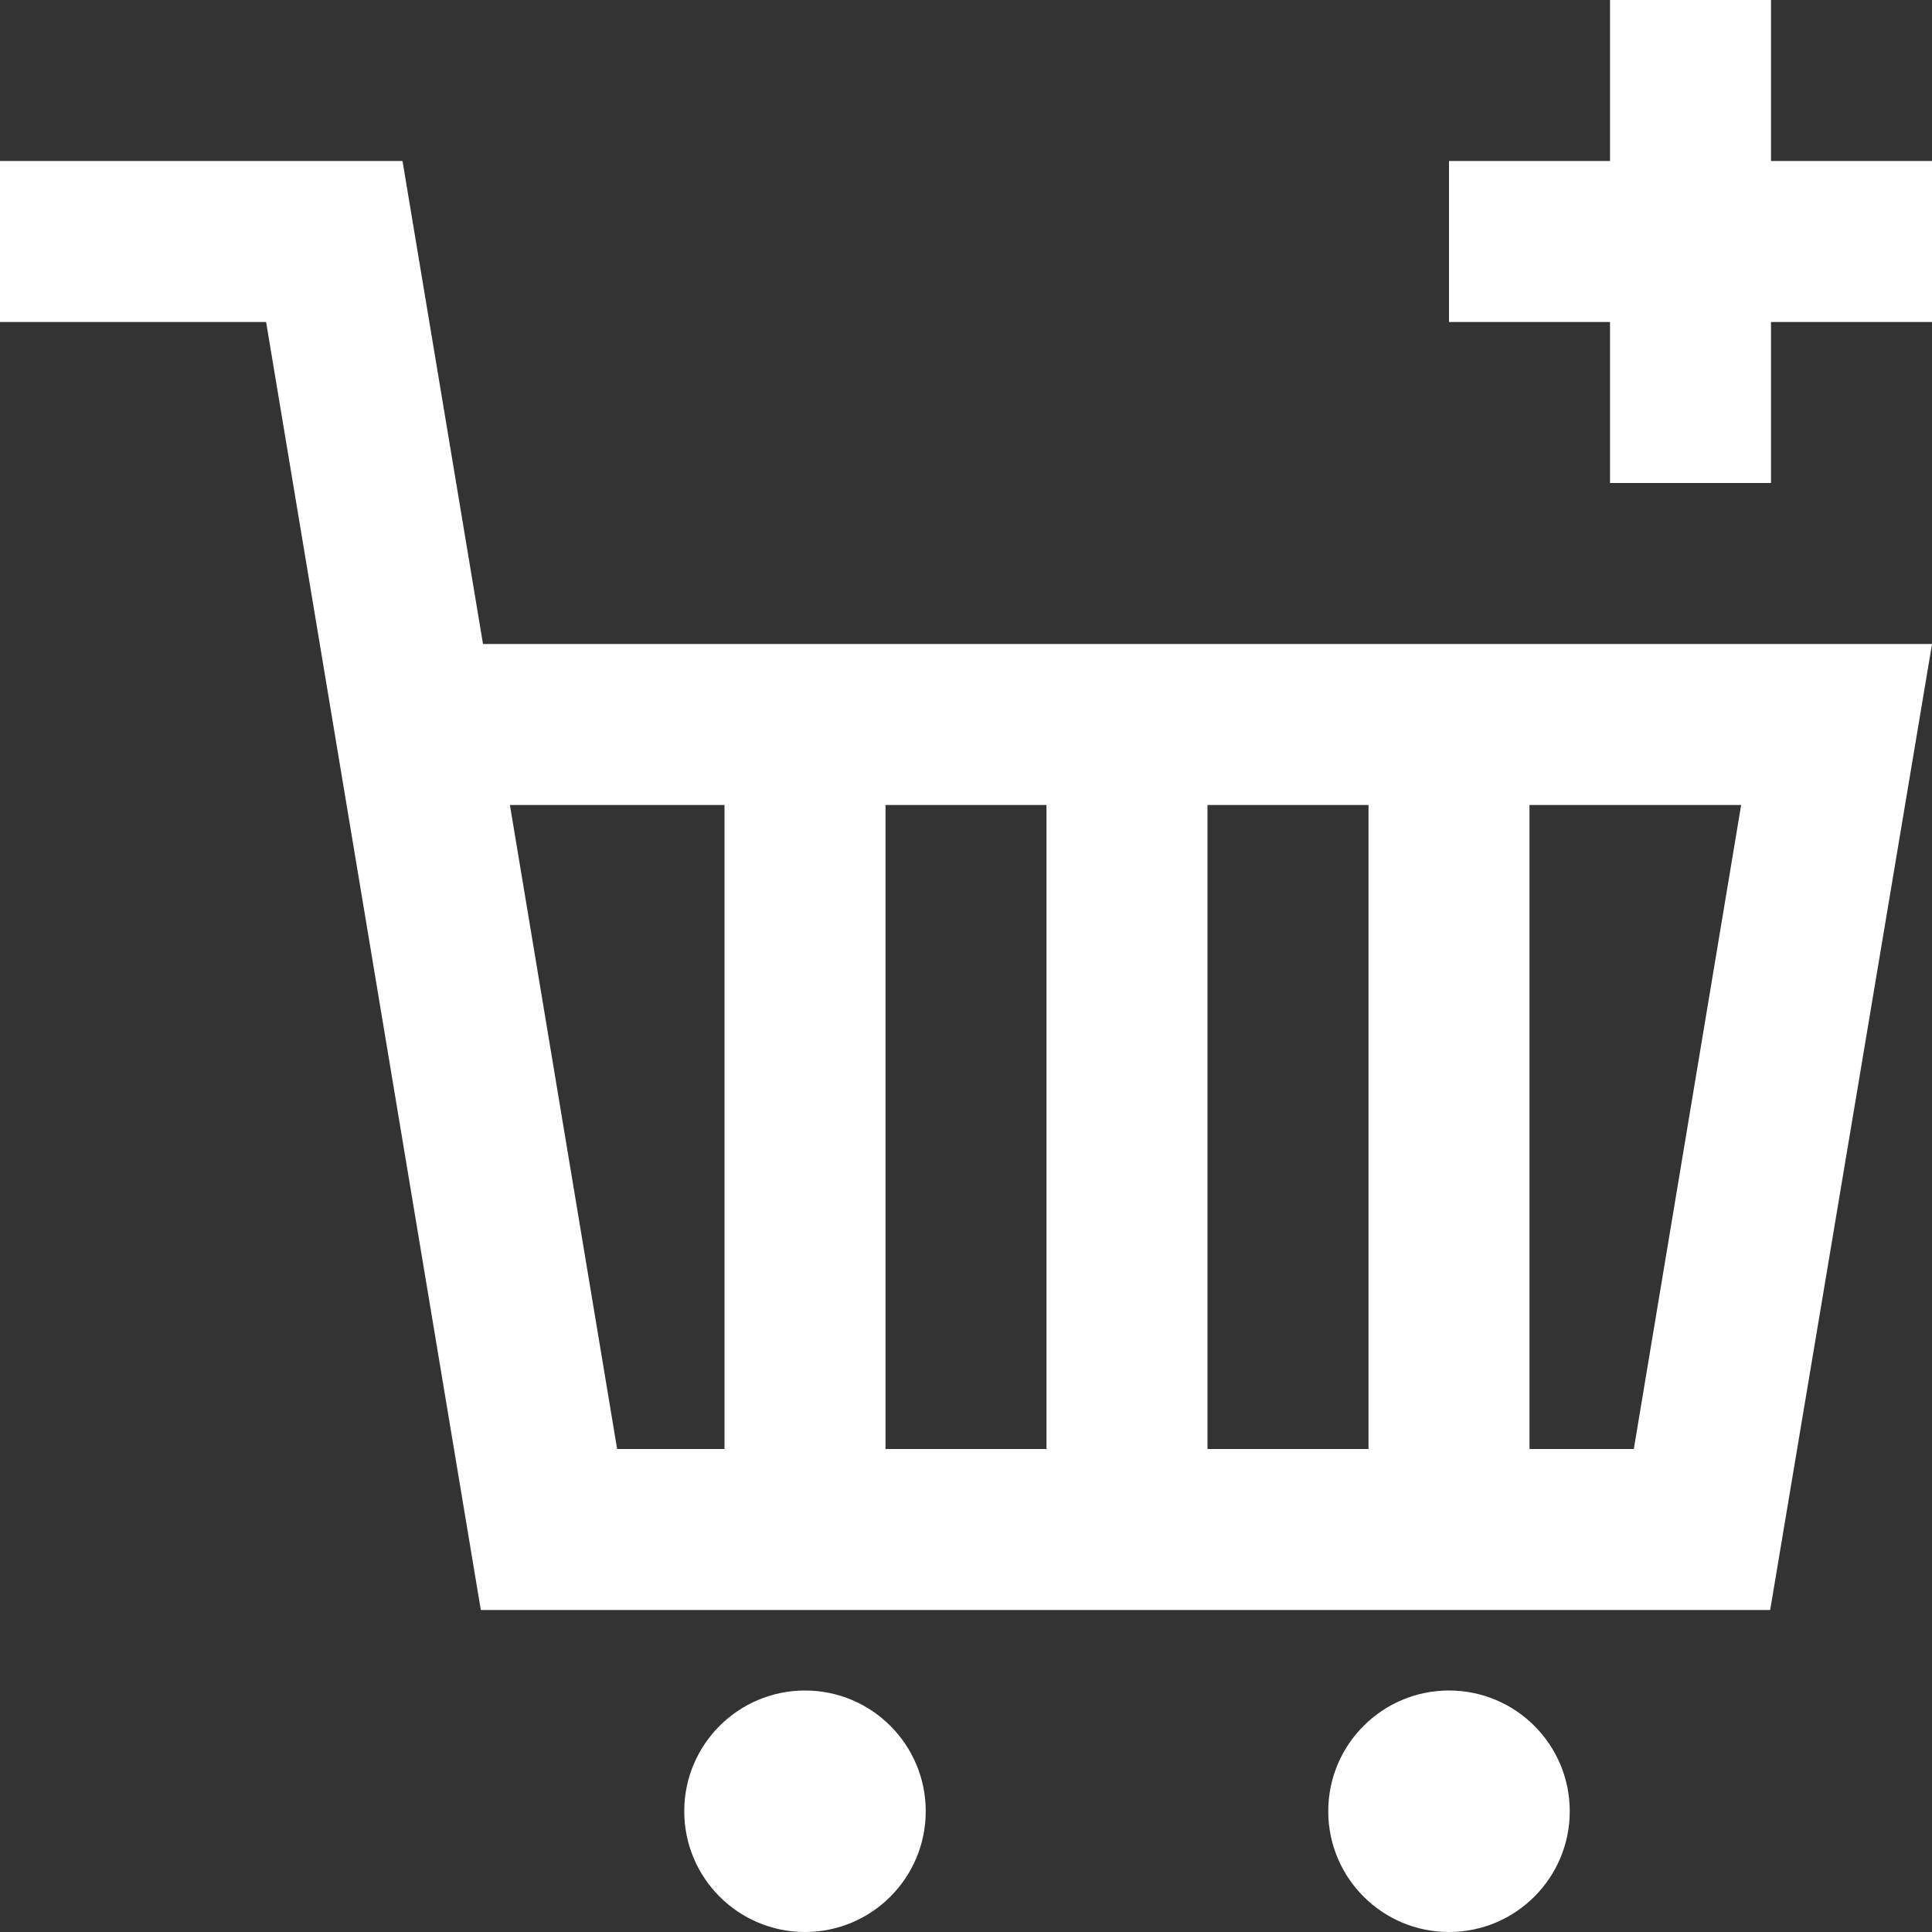 <?xml version="1.0" encoding="UTF-8" standalone="no"?><svg xmlns="http://www.w3.org/2000/svg" xmlns:xlink="http://www.w3.org/1999/xlink" fill="#ffffff" height="80" preserveAspectRatio="xMidYMid meet" version="1" viewBox="10.0 10.0 80.0 80.0" width="80" zoomAndPan="magnify"><rect x="10.0" y="10.0" width="80.0" height="80.0" fill="#333333" stroke="none"/><g id="change1_1"><path d="M30,36.667l-3.333-20H10v6.667h11.019l8.891,53.333h53.389l6.702-40H30z M60,43.333h6.667V70H60V43.333z M53.333,70h-6.666 V43.333h6.666V70z M35.554,70l-4.44-26.667H40V70H35.554z M77.653,70h-4.32V43.333h8.764L77.653,70z" fill="inherit"/></g><g id="change1_2"><circle cx="43.333" cy="85" fill="inherit" r="5"/></g><g id="change1_3"><circle cx="70" cy="85" fill="inherit" r="5"/></g><g id="change1_4"><path d="M76.667 10L76.667 16.667 70 16.667 70 23.333 76.667 23.333 76.667 30 83.333 30 83.333 23.333 90 23.333 90 16.667 83.333 16.667 83.333 10z" fill="inherit"/></g></svg>